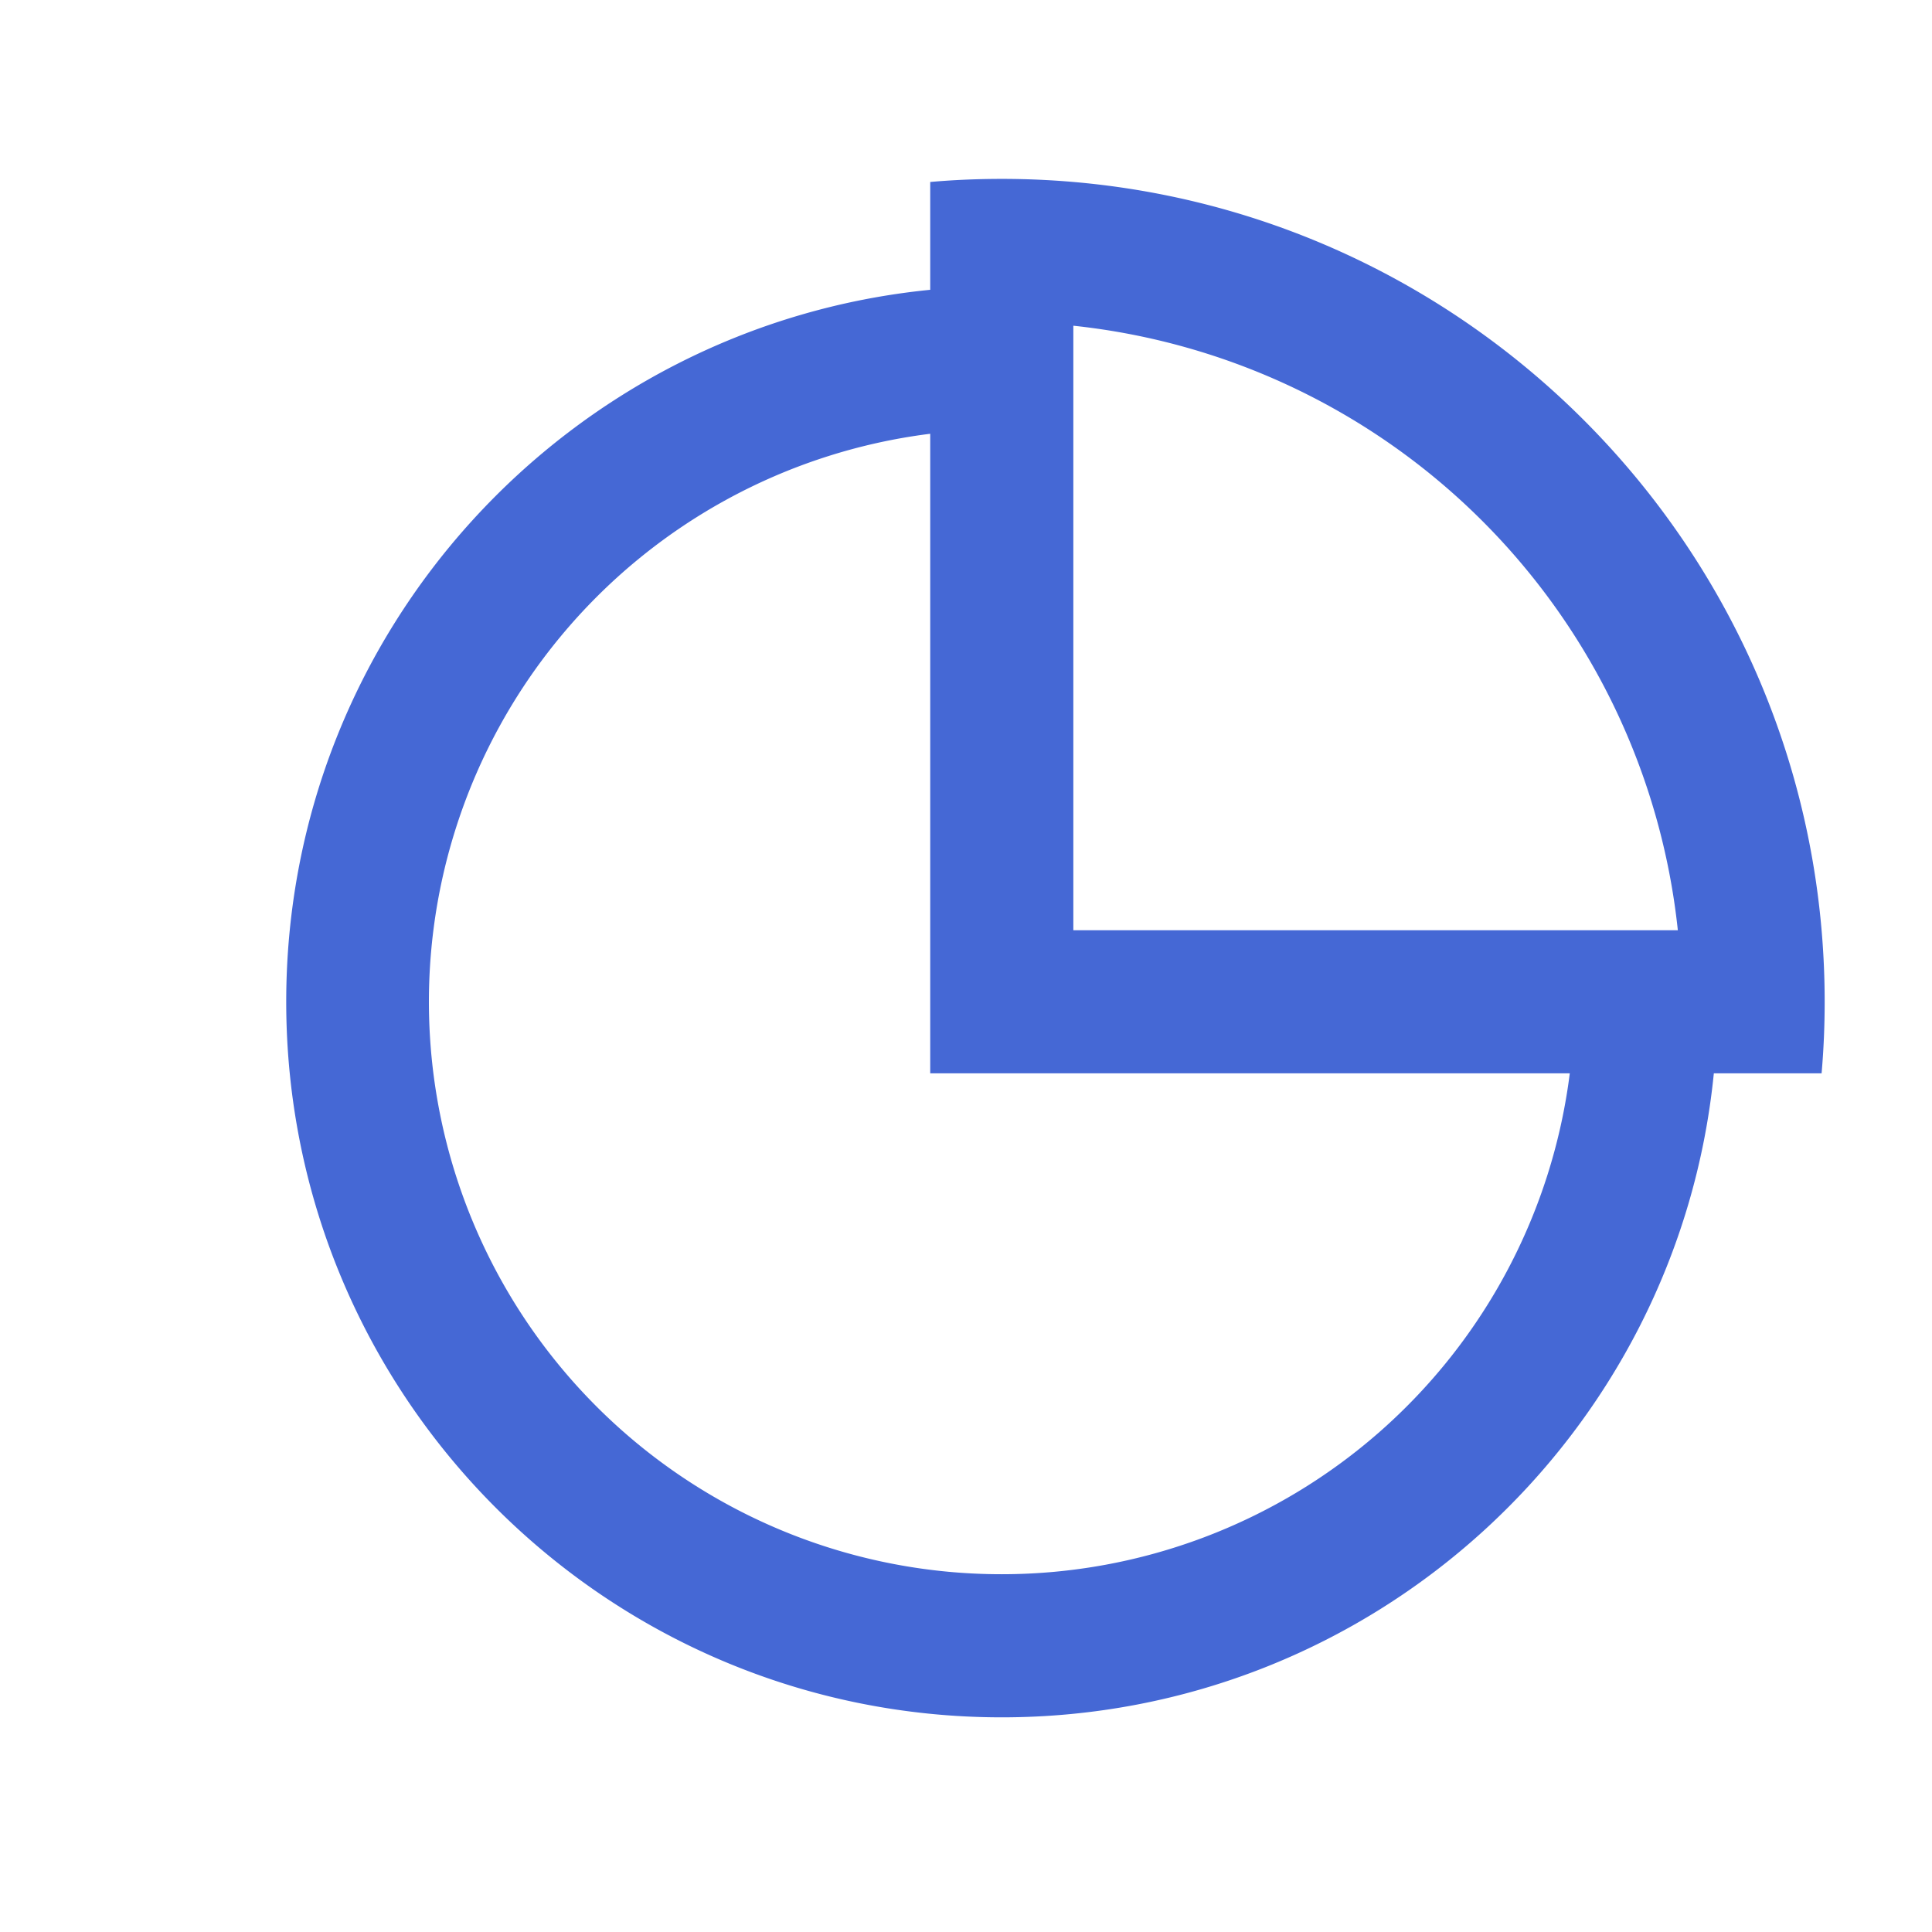 <svg xmlns="http://www.w3.org/2000/svg" width="27" height="27" fill="none"><path fill="#4568D5" d="M13 2.543c.33-.029.663-.043 1-.043 6.351 0 11.5 5.149 11.5 11.5 0 .337-.014.67-.043 1h-1.506c-.502 5.053-4.766 9-9.951 9-5.523 0-10-4.477-10-10 0-5.185 3.947-9.449 9-9.95V2.542v.001ZM13 15V6.062A8 8 0 0 0 14 22a8 8 0 0 0 7.938-7H13Zm10.448-2A9.503 9.503 0 0 0 15 4.552V13h8.448Z"/></svg>